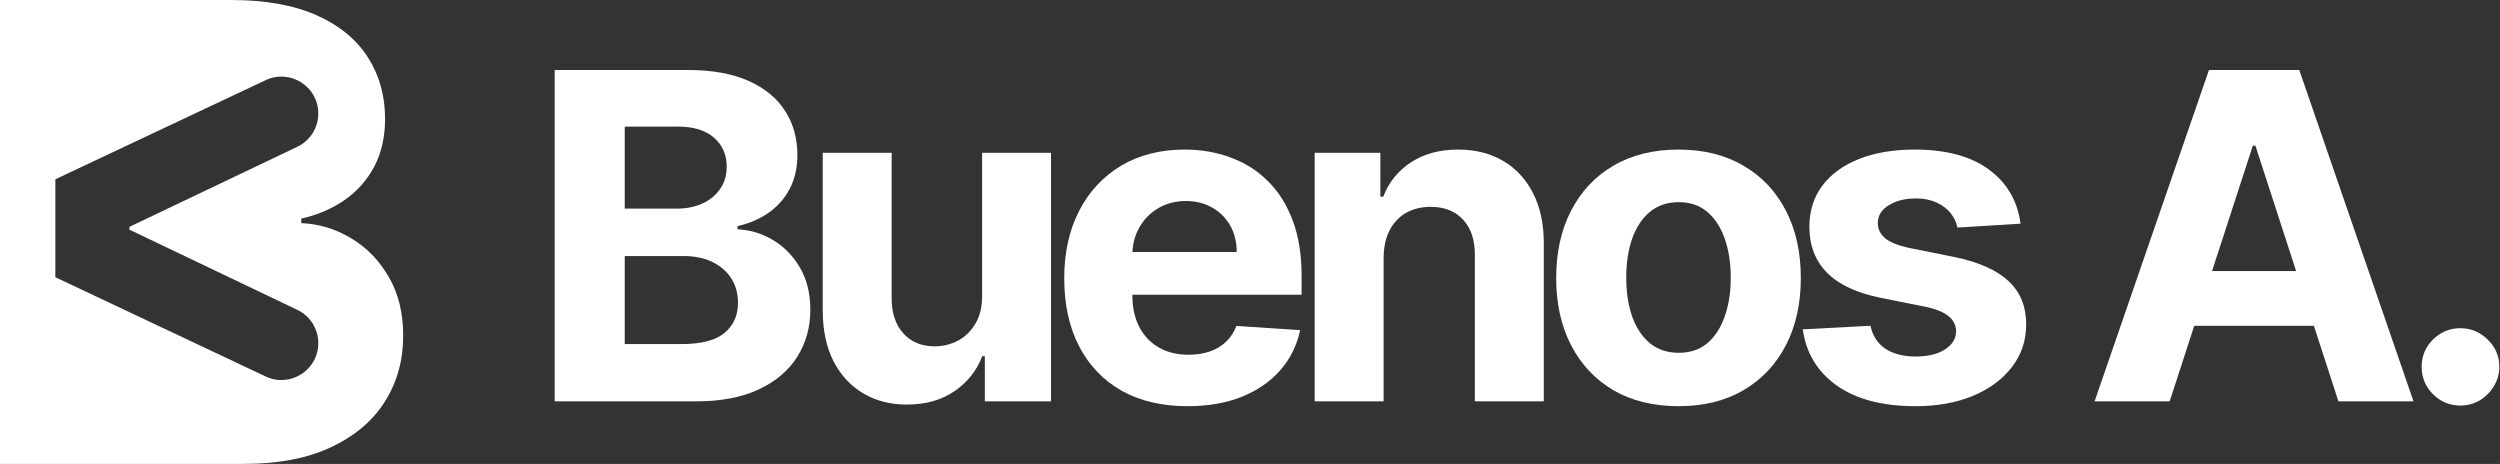 <svg width="485" height="90" viewBox="0 0 485 90" fill="rgba(255,255,255,1.0)" xmlns="http://www.w3.org/2000/svg">
<rect x="0" y="0" width="485" height="90" fill="#333333" stroke="none"/>
<path d="M107.609 77.859V13.574H133.348C138.077 13.574 142.022 14.275 145.181 15.677C148.341 17.079 150.716 19.025 152.307 21.516C153.897 23.985 154.692 26.831 154.692 30.053C154.692 32.565 154.19 34.772 153.186 36.676C152.181 38.56 150.8 40.108 149.042 41.322C147.305 42.515 145.317 43.362 143.078 43.865V44.492C145.527 44.597 147.818 45.288 149.953 46.564C152.108 47.84 153.855 49.63 155.195 51.931C156.534 54.212 157.203 56.933 157.203 60.093C157.203 63.504 156.356 66.548 154.661 69.227C152.987 71.884 150.507 73.987 147.222 75.536C143.936 77.085 139.887 77.859 135.074 77.859H107.609ZM121.2 66.747H132.281C136.068 66.747 138.83 66.025 140.567 64.581C142.304 63.117 143.173 61.17 143.173 58.743C143.173 56.964 142.744 55.395 141.886 54.035C141.028 52.674 139.803 51.607 138.213 50.833C136.644 50.059 134.771 49.672 132.594 49.672H121.2V66.747ZM121.2 40.475H131.276C133.139 40.475 134.792 40.15 136.236 39.502C137.7 38.832 138.851 37.89 139.688 36.676C140.546 35.463 140.975 34.008 140.975 32.313C140.975 29.991 140.149 28.118 138.496 26.695C136.863 25.272 134.541 24.56 131.527 24.56H121.2V40.475Z" fill="rgba(255,255,255,1.0)"/>
<path d="M190.527 57.33V29.645H203.899V77.859H191.06V69.101H190.558C189.47 71.926 187.66 74.197 185.128 75.913C182.617 77.629 179.551 78.487 175.931 78.487C172.708 78.487 169.873 77.754 167.425 76.289C164.976 74.825 163.062 72.742 161.68 70.043C160.32 67.344 159.63 64.11 159.609 60.344V29.645H172.98V57.958C173.001 60.804 173.765 63.054 175.272 64.707C176.779 66.36 178.798 67.186 181.33 67.186C182.941 67.186 184.448 66.82 185.85 66.088C187.252 65.335 188.382 64.225 189.24 62.761C190.119 61.296 190.548 59.486 190.527 57.33Z" fill="rgba(255,255,255,1.0)"/>
<path d="M230.379 78.8C225.42 78.8 221.151 77.796 217.573 75.787C214.015 73.757 211.274 70.89 209.349 67.186C207.423 63.462 206.461 59.057 206.461 53.972C206.461 49.012 207.423 44.66 209.349 40.914C211.274 37.168 213.984 34.249 217.478 32.157C220.994 30.064 225.116 29.018 229.846 29.018C233.026 29.018 235.987 29.53 238.729 30.556C241.491 31.56 243.897 33.077 245.948 35.107C248.02 37.137 249.631 39.69 250.782 42.766C251.933 45.821 252.508 49.4 252.508 53.501V57.173H211.797V48.887H239.921C239.921 46.962 239.503 45.256 238.666 43.77C237.829 42.285 236.667 41.123 235.182 40.286C233.717 39.428 232.011 38.999 230.065 38.999C228.036 38.999 226.236 39.47 224.666 40.412C223.118 41.333 221.904 42.578 221.025 44.147C220.146 45.696 219.697 47.422 219.676 49.326V57.205C219.676 59.59 220.115 61.652 220.994 63.389C221.894 65.125 223.16 66.465 224.792 67.406C226.424 68.348 228.36 68.819 230.599 68.819C232.085 68.819 233.445 68.609 234.68 68.191C235.914 67.772 236.971 67.145 237.85 66.308C238.729 65.471 239.398 64.445 239.859 63.231L252.226 64.048C251.598 67.019 250.311 69.614 248.365 71.832C246.44 74.029 243.95 75.745 240.895 76.98C237.86 78.194 234.355 78.8 230.379 78.8Z" fill="rgba(255,255,255,1.0)"/>
<path d="M268.419 49.985V77.859H255.047V29.645H267.791V38.152H268.356C269.423 35.348 271.212 33.13 273.724 31.497C276.235 29.844 279.279 29.018 282.858 29.018C286.206 29.018 289.125 29.75 291.615 31.215C294.105 32.68 296.041 34.772 297.422 37.493C298.803 40.192 299.494 43.415 299.494 47.16V77.859H286.122V49.546C286.143 46.595 285.39 44.294 283.862 42.64C282.335 40.966 280.232 40.129 277.553 40.129C275.753 40.129 274.163 40.516 272.782 41.291C271.422 42.065 270.355 43.195 269.58 44.681C268.827 46.145 268.44 47.914 268.419 49.985Z" fill="rgba(255,255,255,1.0)"/>
<path d="M325.629 78.8C320.754 78.8 316.537 77.765 312.98 75.693C309.443 73.6 306.712 70.692 304.787 66.967C302.862 63.221 301.899 58.879 301.899 53.94C301.899 48.96 302.862 44.607 304.787 40.883C306.712 37.137 309.443 34.228 312.98 32.157C316.537 30.064 320.754 29.018 325.629 29.018C330.505 29.018 334.711 30.064 338.248 32.157C341.805 34.228 344.546 37.137 346.472 40.883C348.397 44.607 349.359 48.96 349.359 53.94C349.359 58.879 348.397 63.221 346.472 66.967C344.546 70.692 341.805 73.6 338.248 75.693C334.711 77.765 330.505 78.8 325.629 78.8ZM325.692 68.442C327.91 68.442 329.762 67.814 331.248 66.559C332.734 65.282 333.853 63.545 334.607 61.348C335.381 59.151 335.768 56.65 335.768 53.846C335.768 51.042 335.381 48.541 334.607 46.344C333.853 44.147 332.734 42.41 331.248 41.134C329.762 39.857 327.91 39.219 325.692 39.219C323.453 39.219 321.57 39.857 320.042 41.134C318.535 42.41 317.395 44.147 316.621 46.344C315.867 48.541 315.491 51.042 315.491 53.846C315.491 56.65 315.867 59.151 316.621 61.348C317.395 63.545 318.535 65.282 320.042 66.559C321.57 67.814 323.453 68.442 325.692 68.442Z" fill="rgba(255,255,255,1.0)"/>
<path d="M391.982 43.394L379.74 44.147C379.531 43.101 379.081 42.159 378.39 41.322C377.7 40.464 376.789 39.784 375.659 39.282C374.55 38.759 373.222 38.497 371.673 38.497C369.601 38.497 367.854 38.937 366.431 39.815C365.008 40.673 364.297 41.824 364.297 43.268C364.297 44.419 364.757 45.392 365.678 46.187C366.599 46.983 368.178 47.621 370.418 48.102L379.144 49.86C383.831 50.822 387.326 52.371 389.628 54.505C391.929 56.64 393.08 59.444 393.08 62.918C393.08 66.078 392.149 68.85 390.287 71.236C388.445 73.621 385.913 75.484 382.691 76.823C379.489 78.141 375.796 78.8 371.61 78.8C365.228 78.8 360.143 77.472 356.355 74.814C352.589 72.135 350.381 68.494 349.732 63.891L362.884 63.2C363.282 65.146 364.244 66.632 365.772 67.657C367.3 68.662 369.256 69.164 371.642 69.164C373.985 69.164 375.869 68.714 377.292 67.814C378.736 66.894 379.468 65.711 379.489 64.267C379.468 63.054 378.955 62.06 377.951 61.285C376.946 60.49 375.398 59.883 373.305 59.465L364.956 57.801C360.248 56.86 356.742 55.227 354.441 52.905C352.16 50.582 351.019 47.621 351.019 44.022C351.019 40.925 351.856 38.256 353.53 36.017C355.225 33.778 357.6 32.052 360.656 30.838C363.732 29.624 367.331 29.018 371.453 29.018C377.543 29.018 382.335 30.305 385.83 32.878C389.345 35.452 391.396 38.957 391.982 43.394Z" fill="rgba(255,255,255,1.0)"/>
<path d="M420.915 77.859H406.35L428.542 13.574H446.057L468.218 77.859H453.654L437.551 28.264H437.049L420.915 77.859ZM420.005 52.591H454.407V63.2H420.005V52.591Z" fill="rgba(255,255,255,1.0)"/>
<path d="M477.333 78.675C475.261 78.675 473.482 77.942 471.997 76.478C470.532 74.992 469.799 73.213 469.799 71.142C469.799 69.091 470.532 67.333 471.997 65.868C473.482 64.403 475.261 63.671 477.333 63.671C479.342 63.671 481.099 64.403 482.606 65.868C484.113 67.333 484.866 69.091 484.866 71.142C484.866 72.523 484.51 73.789 483.799 74.94C483.108 76.07 482.198 76.98 481.068 77.671C479.938 78.34 478.693 78.675 477.333 78.675Z" fill="rgba(255,255,255,1.0)"/>
<path fill-rule="evenodd" clip-rule="evenodd" d="M0 0V90H47.239C53.977 90 59.646 88.916 64.245 86.748C68.845 84.58 72.317 81.636 74.66 77.915C77.034 74.165 78.22 69.902 78.22 65.127C78.22 60.703 77.282 56.895 75.407 53.701C73.532 50.478 71.086 47.974 68.069 46.187C65.08 44.399 61.872 43.433 58.445 43.286V42.407C61.579 41.704 64.363 40.518 66.794 38.848C69.255 37.148 71.189 34.98 72.595 32.344C74.001 29.678 74.704 26.587 74.704 23.071C74.704 18.56 73.591 14.575 71.365 11.118C69.138 7.632 65.813 4.907 61.389 2.944C56.965 0.981 51.443 0 44.822 0H0ZM61.75 66.568C61.75 63.811 60.166 61.3 57.679 60.111L25.107 44.553V44.008L57.673 28.482C60.164 27.294 61.75 24.781 61.75 22.022C61.75 16.774 56.289 13.311 51.542 15.548L10.739 34.779L10.739 53.781L51.541 73.039C56.287 75.279 61.75 71.816 61.75 66.568Z" fill="rgba(255,255,255,1.0)"/>
</svg>
